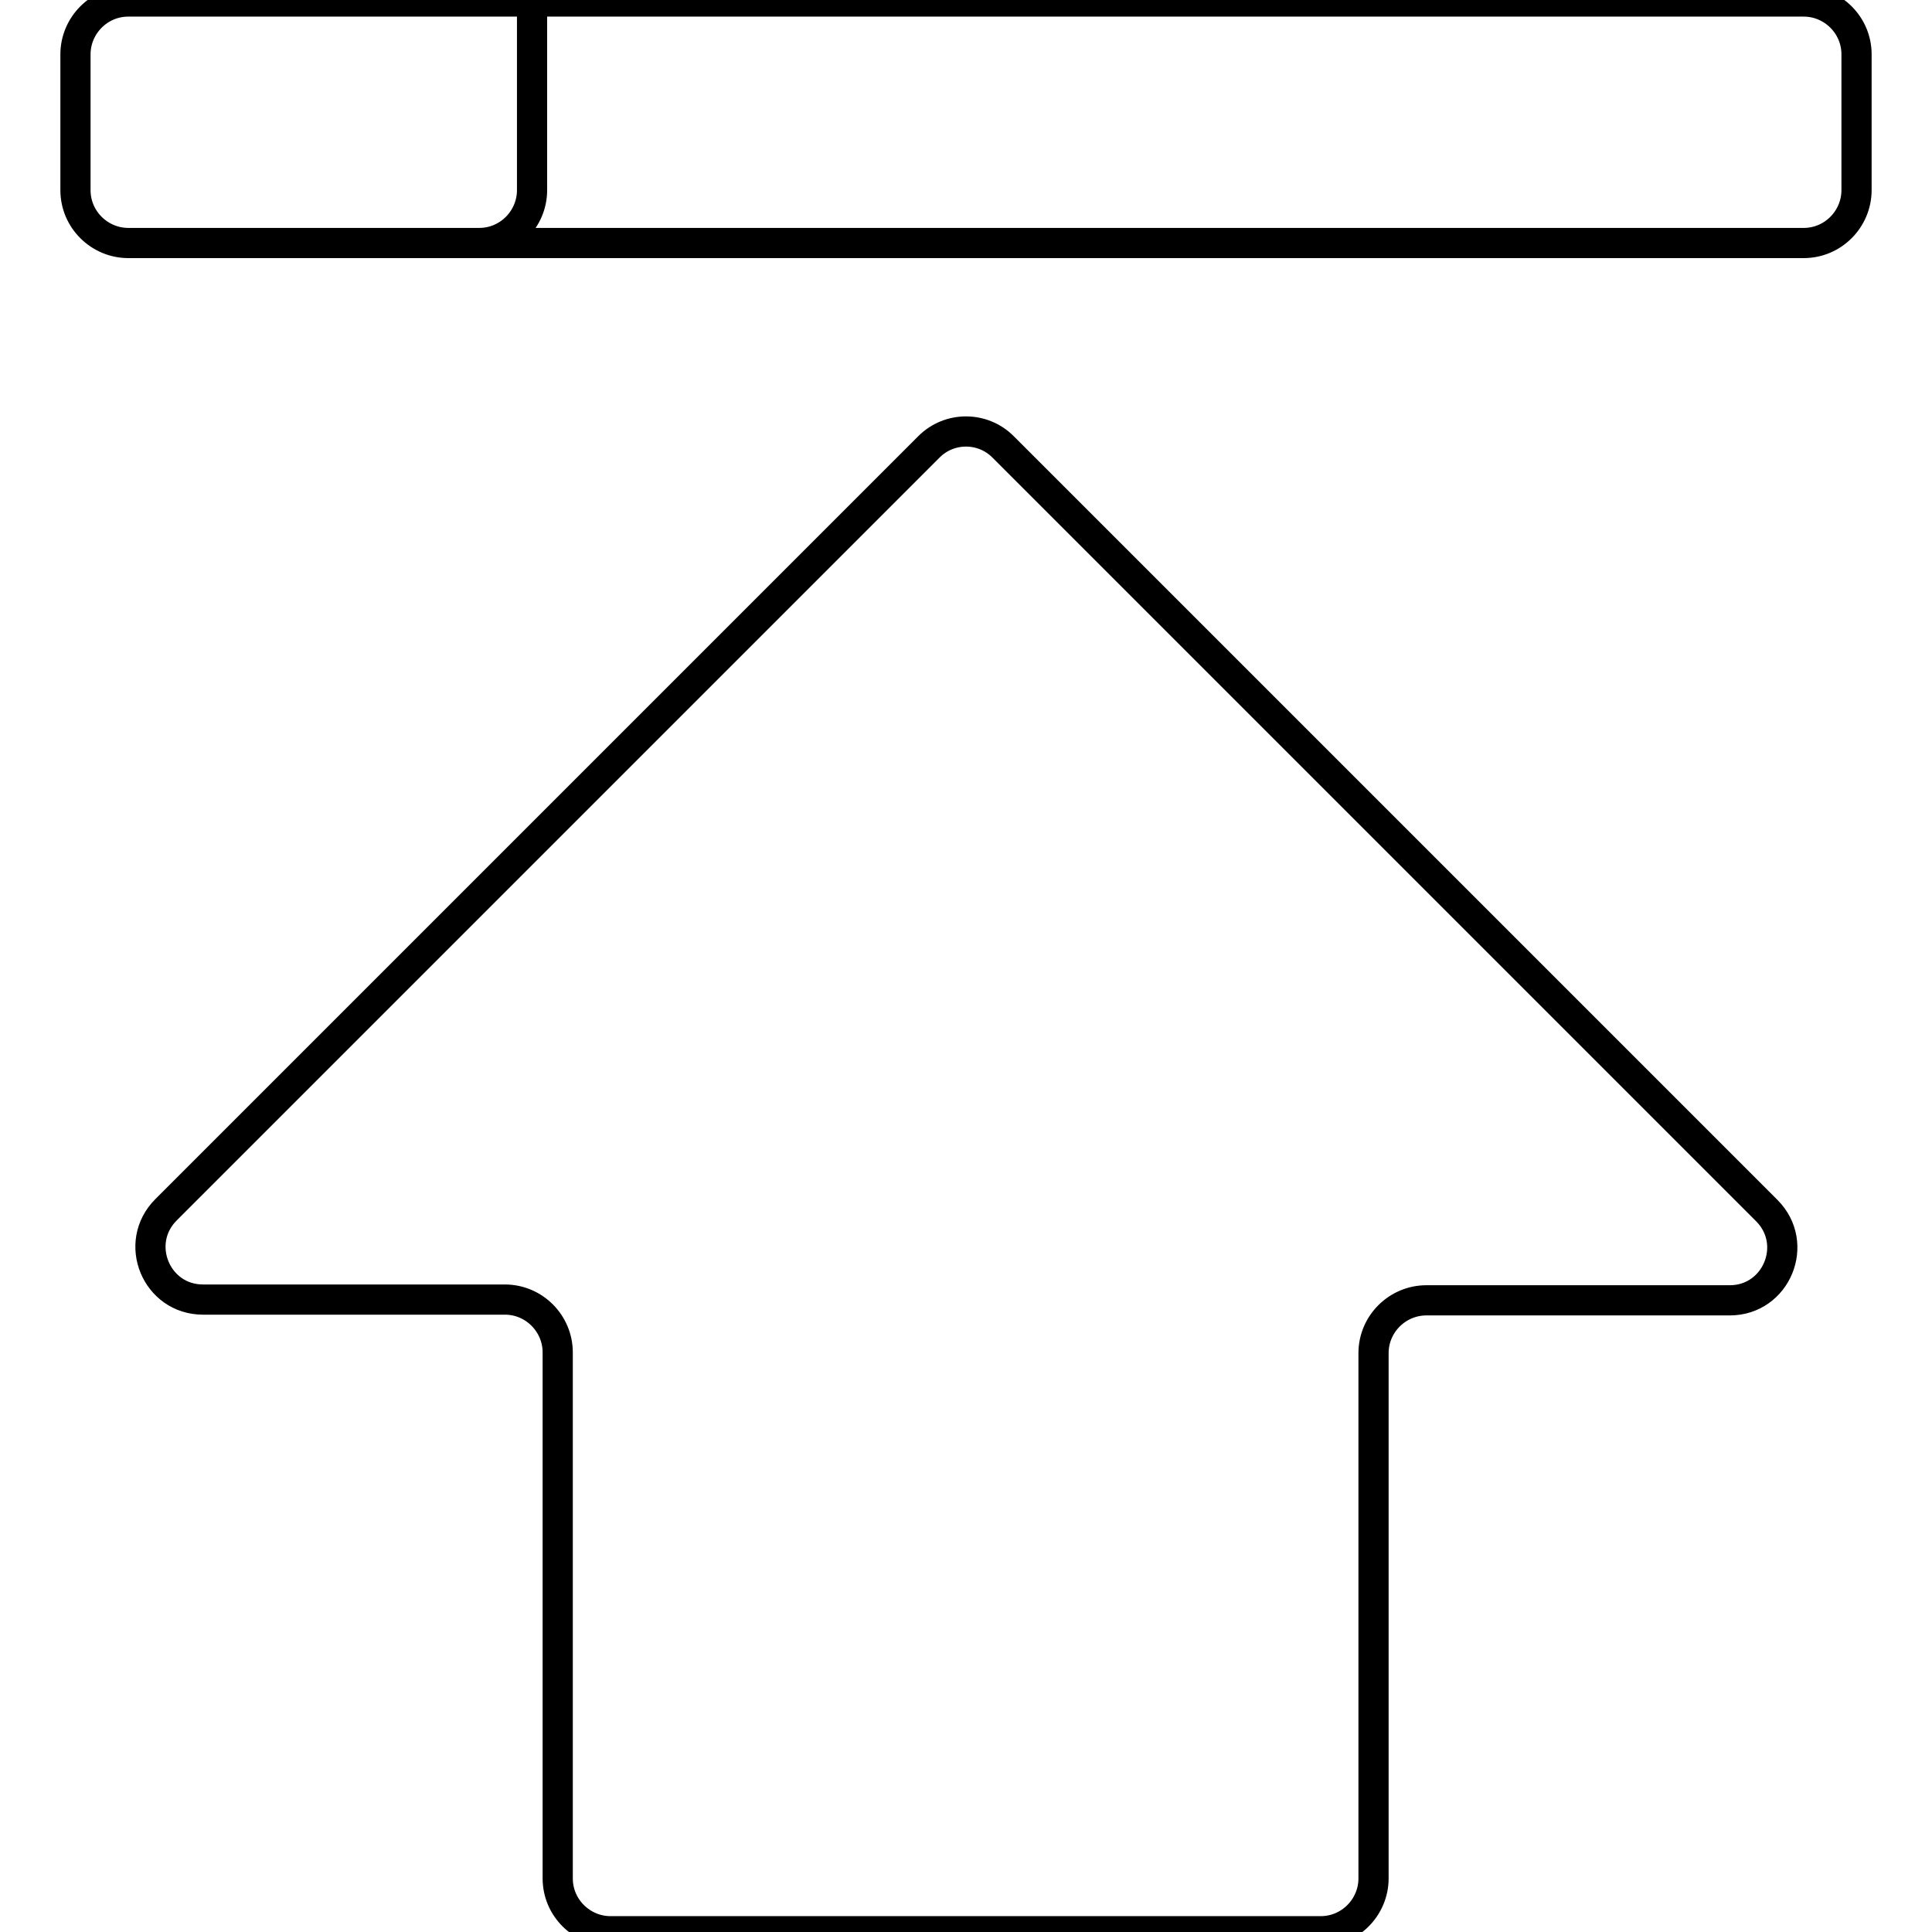 <?xml version="1.0" encoding="utf-8"?>
<!-- Svg Vector Icons : http://www.onlinewebfonts.com/icon -->
<!DOCTYPE svg PUBLIC "-//W3C//DTD SVG 1.1//EN" "http://www.w3.org/Graphics/SVG/1.1/DTD/svg11.dtd">
<svg version="1.1" xmlns="http://www.w3.org/2000/svg" xmlns:xlink="http://www.w3.org/1999/xlink" x="0px" y="0px" viewBox="0 0 256 256" enable-background="new 0 0 256 256" xml:space="preserve">
<g><g><path stroke-width="4" fill-opacity="0" stroke="#000000"  d="M63,0.2h176c3.8,0,7,3.1,7,7v18c0,3.8-3.1,7-7,7H59.6 M229.2,172.3h-40.2c-3.8,0-7,3.1-7,7v69.6c0,3.8-3.1,7-7,7H80.9c-3.8,0-7-3.1-7-7v-69.7c0-3.8-3.1-7-7-7H26.9c-6.2,0-9.3-7.5-4.9-11.9L123.1,59.2c2.7-2.7,7.1-2.7,9.8,0l101.2,101.2C238.5,164.8,235.4,172.3,229.2,172.3z M70.5,0.2v25c0,3.8-3.1,7-7,7H17c-3.8,0-7-3.1-7-7v-18c0-3.8,3.1-7,7-7H70.5L70.5,0.2z"/></g></g>
</svg>